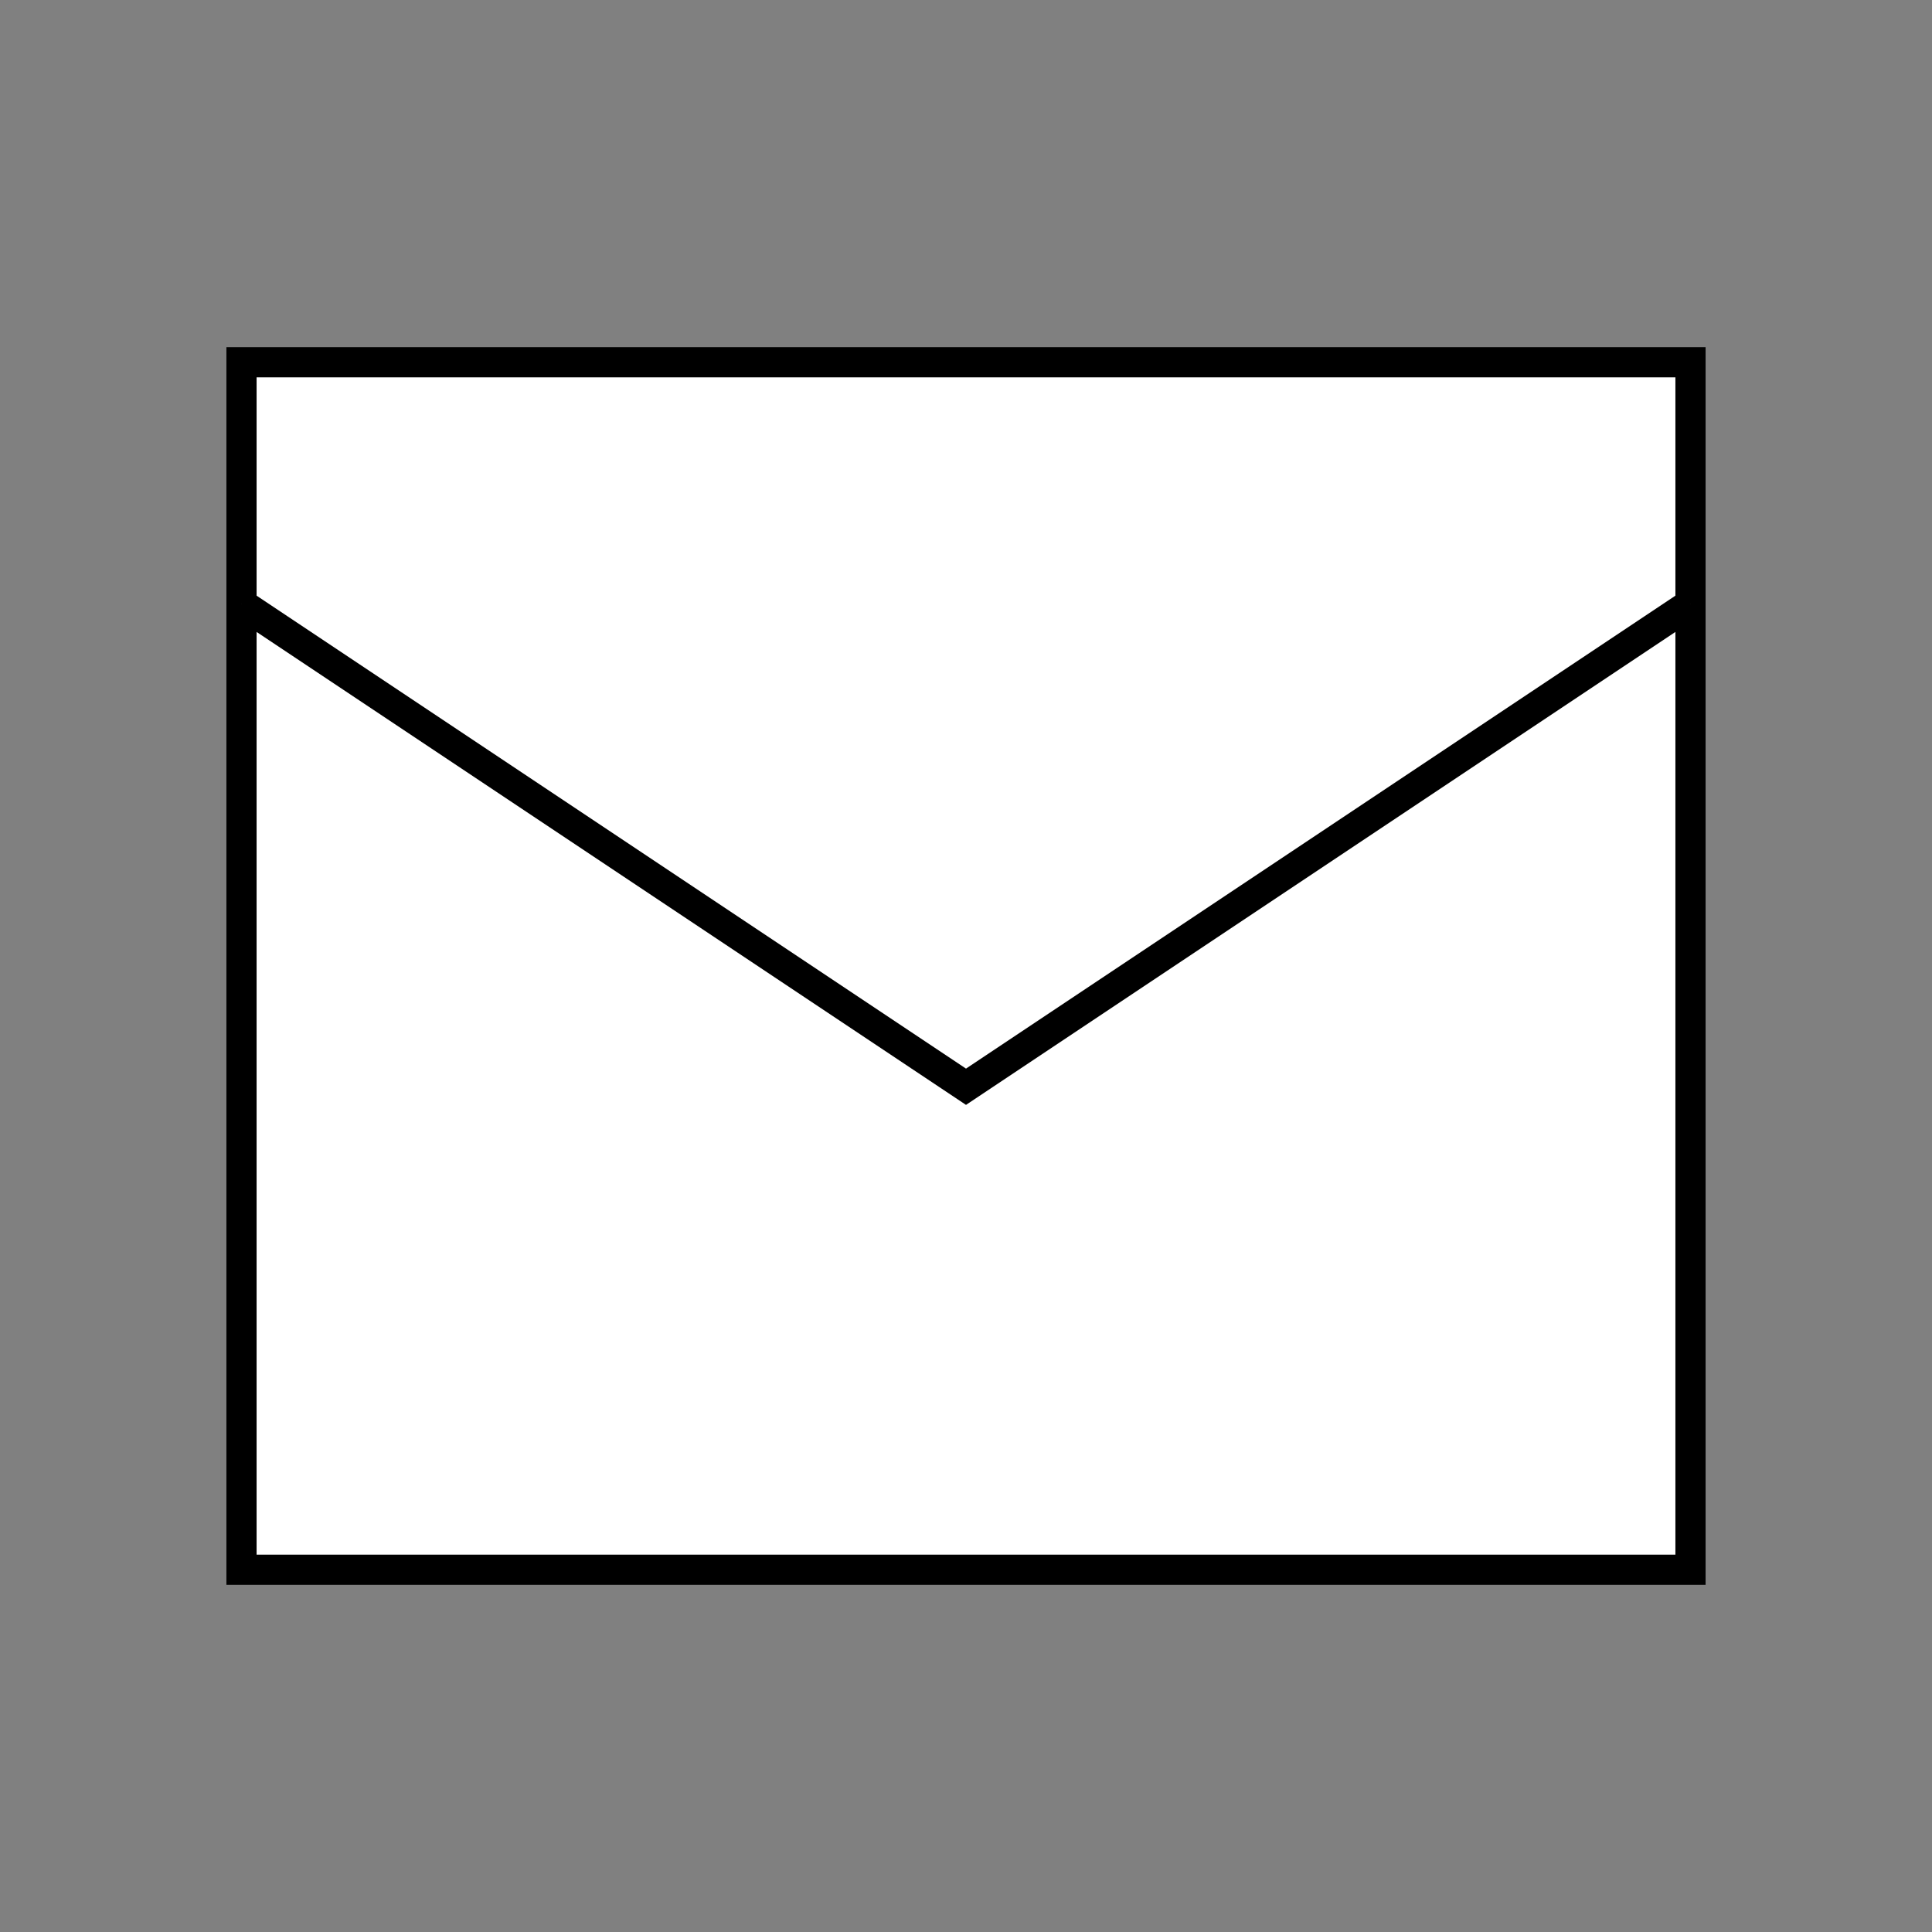 <?xml version="1.0" encoding="utf-8"?><!-- Uploaded to: SVG Repo, www.svgrepo.com, Generator: SVG Repo Mixer Tools -->
<svg width="800px" height="800px" viewBox="0 0 64 64" xmlns="http://www.w3.org/2000/svg" fill="white" stroke="#000000"><rect x="0" y="0" width="64" height="64" fill="#808080" stroke="none"/><rect x="8" y="12" width="48" height="40"/><polyline points="56 20 32 36 8 20"/></svg>